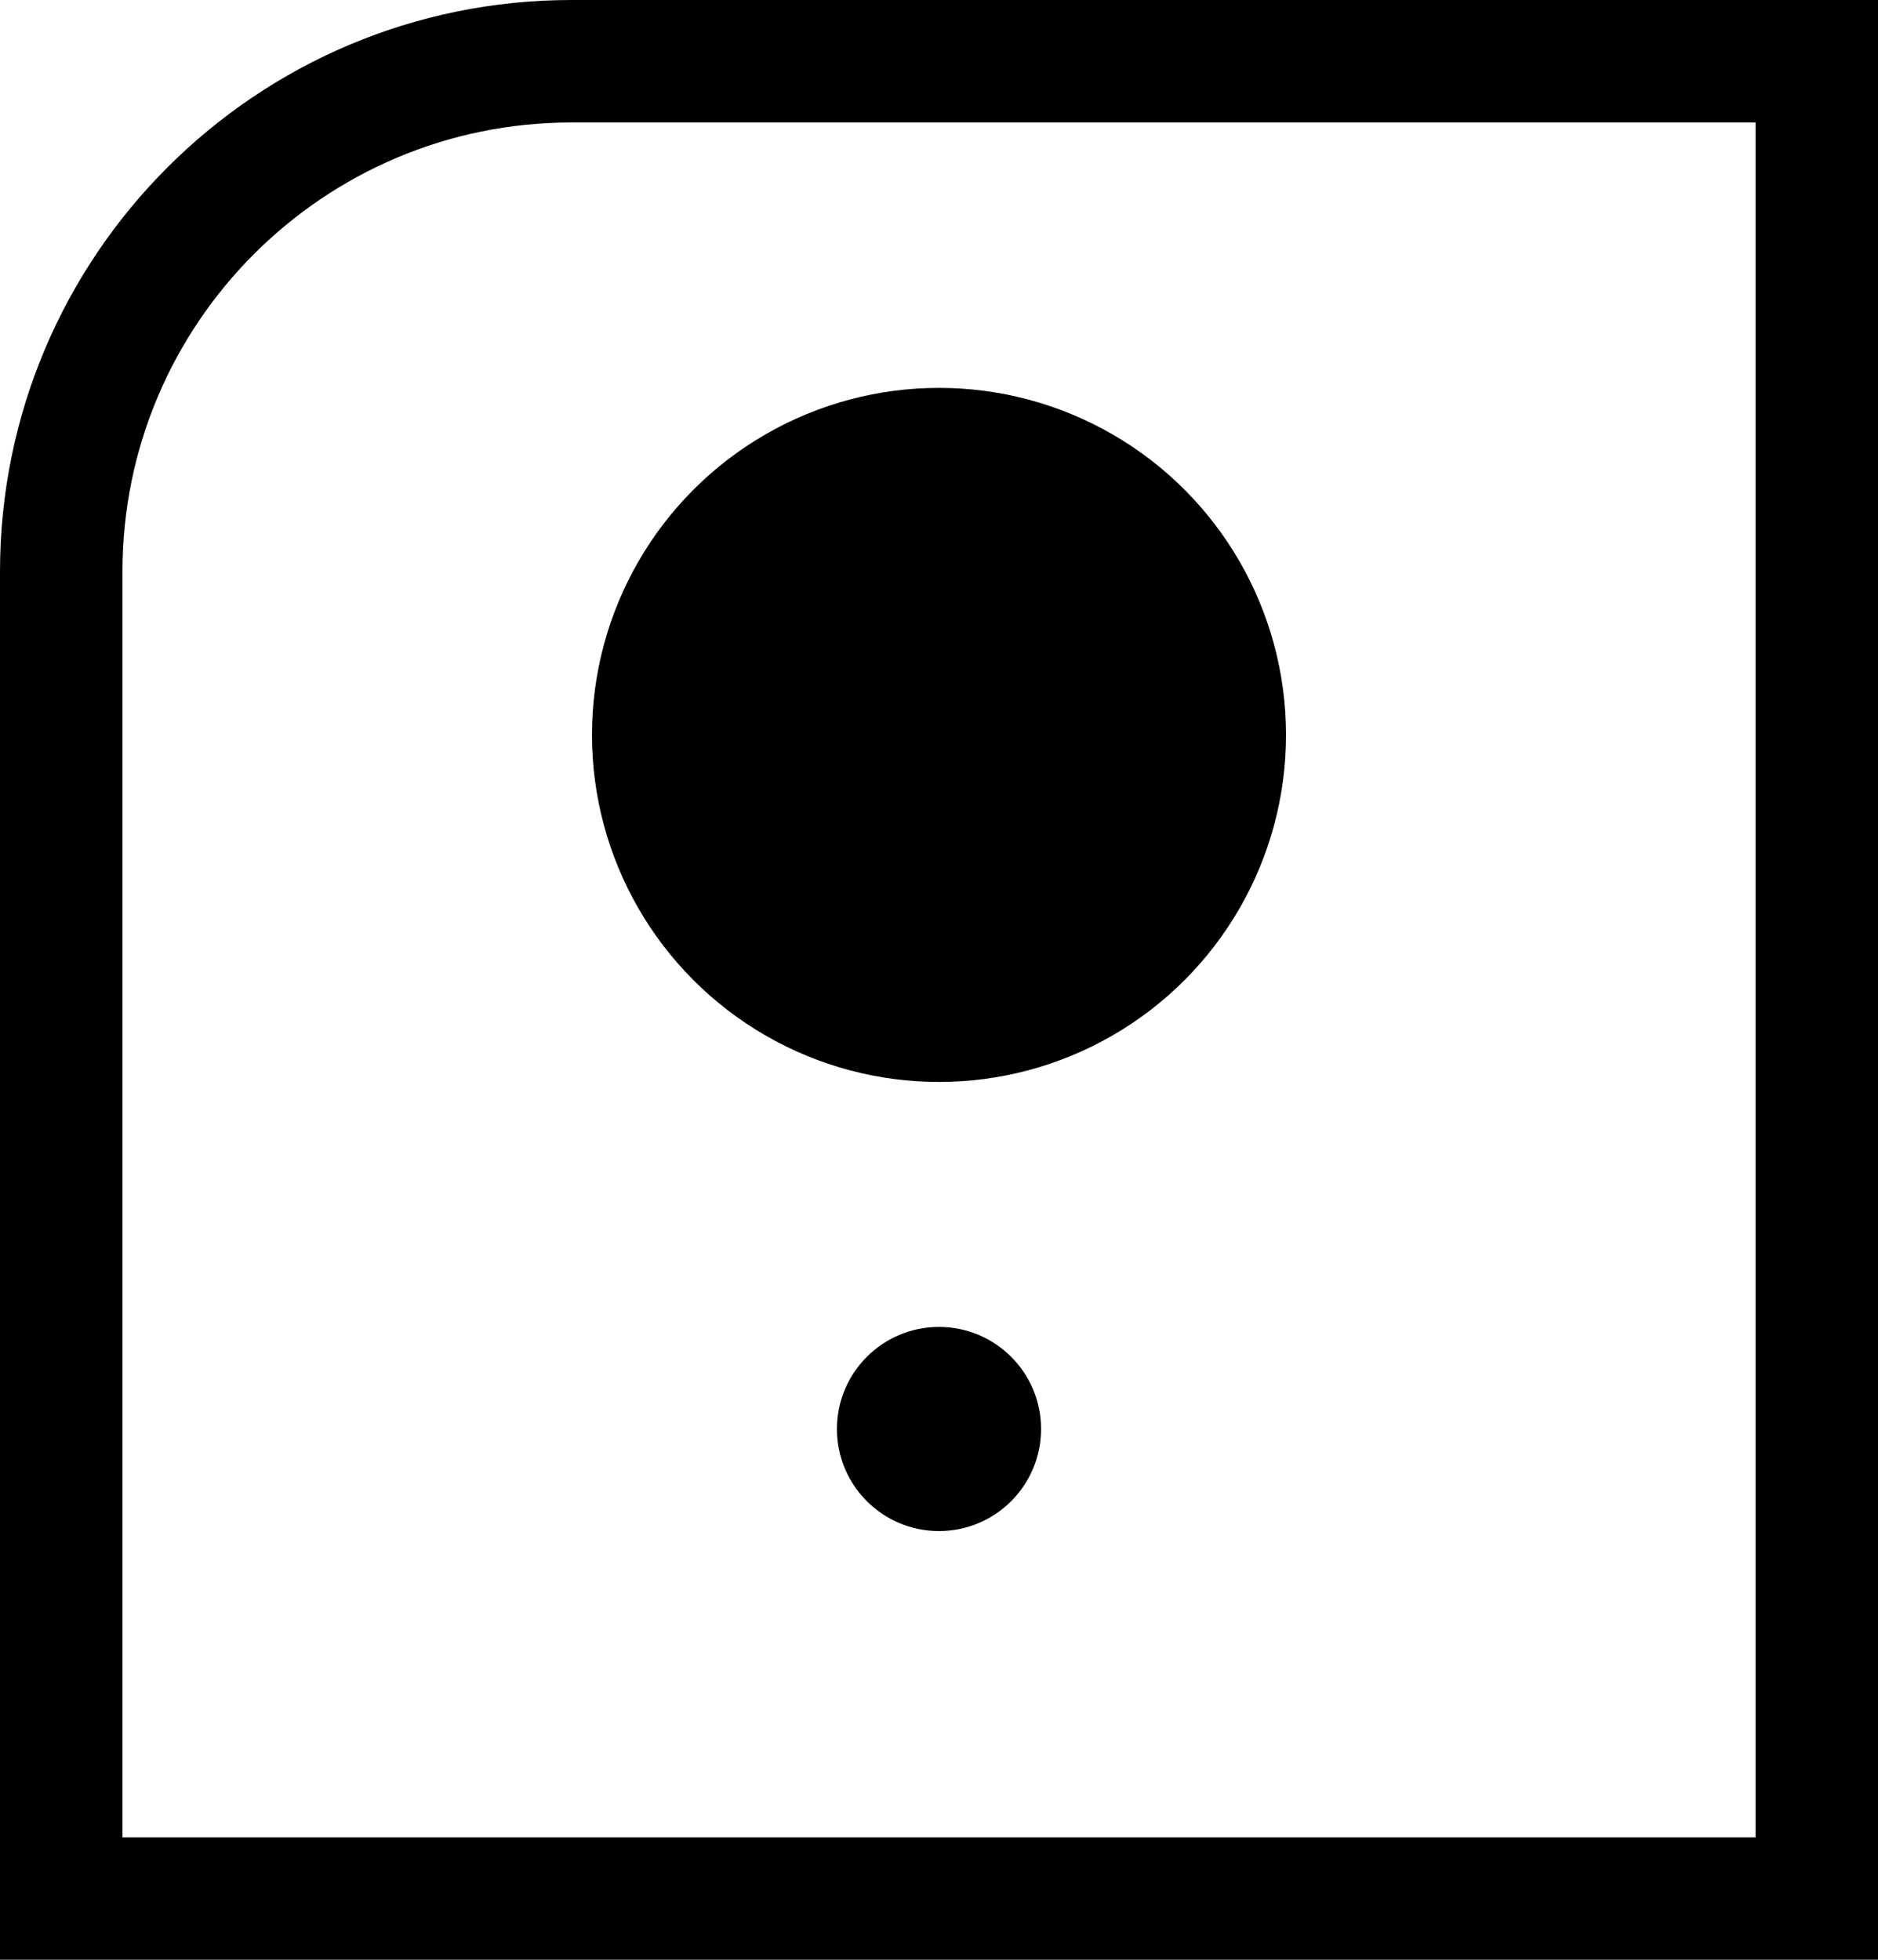 <svg width="92" height="96" viewBox="0 0 92 96" fill="none" xmlns="http://www.w3.org/2000/svg">
<path d="M28 3H89V93H3V28C3 14.193 14.193 3 28 3Z" stroke="black" stroke-width="6"/>
<circle cx="46" cy="36" r="17" fill="black"/>
<circle cx="46" cy="70" r="5" fill="black"/>
</svg>
